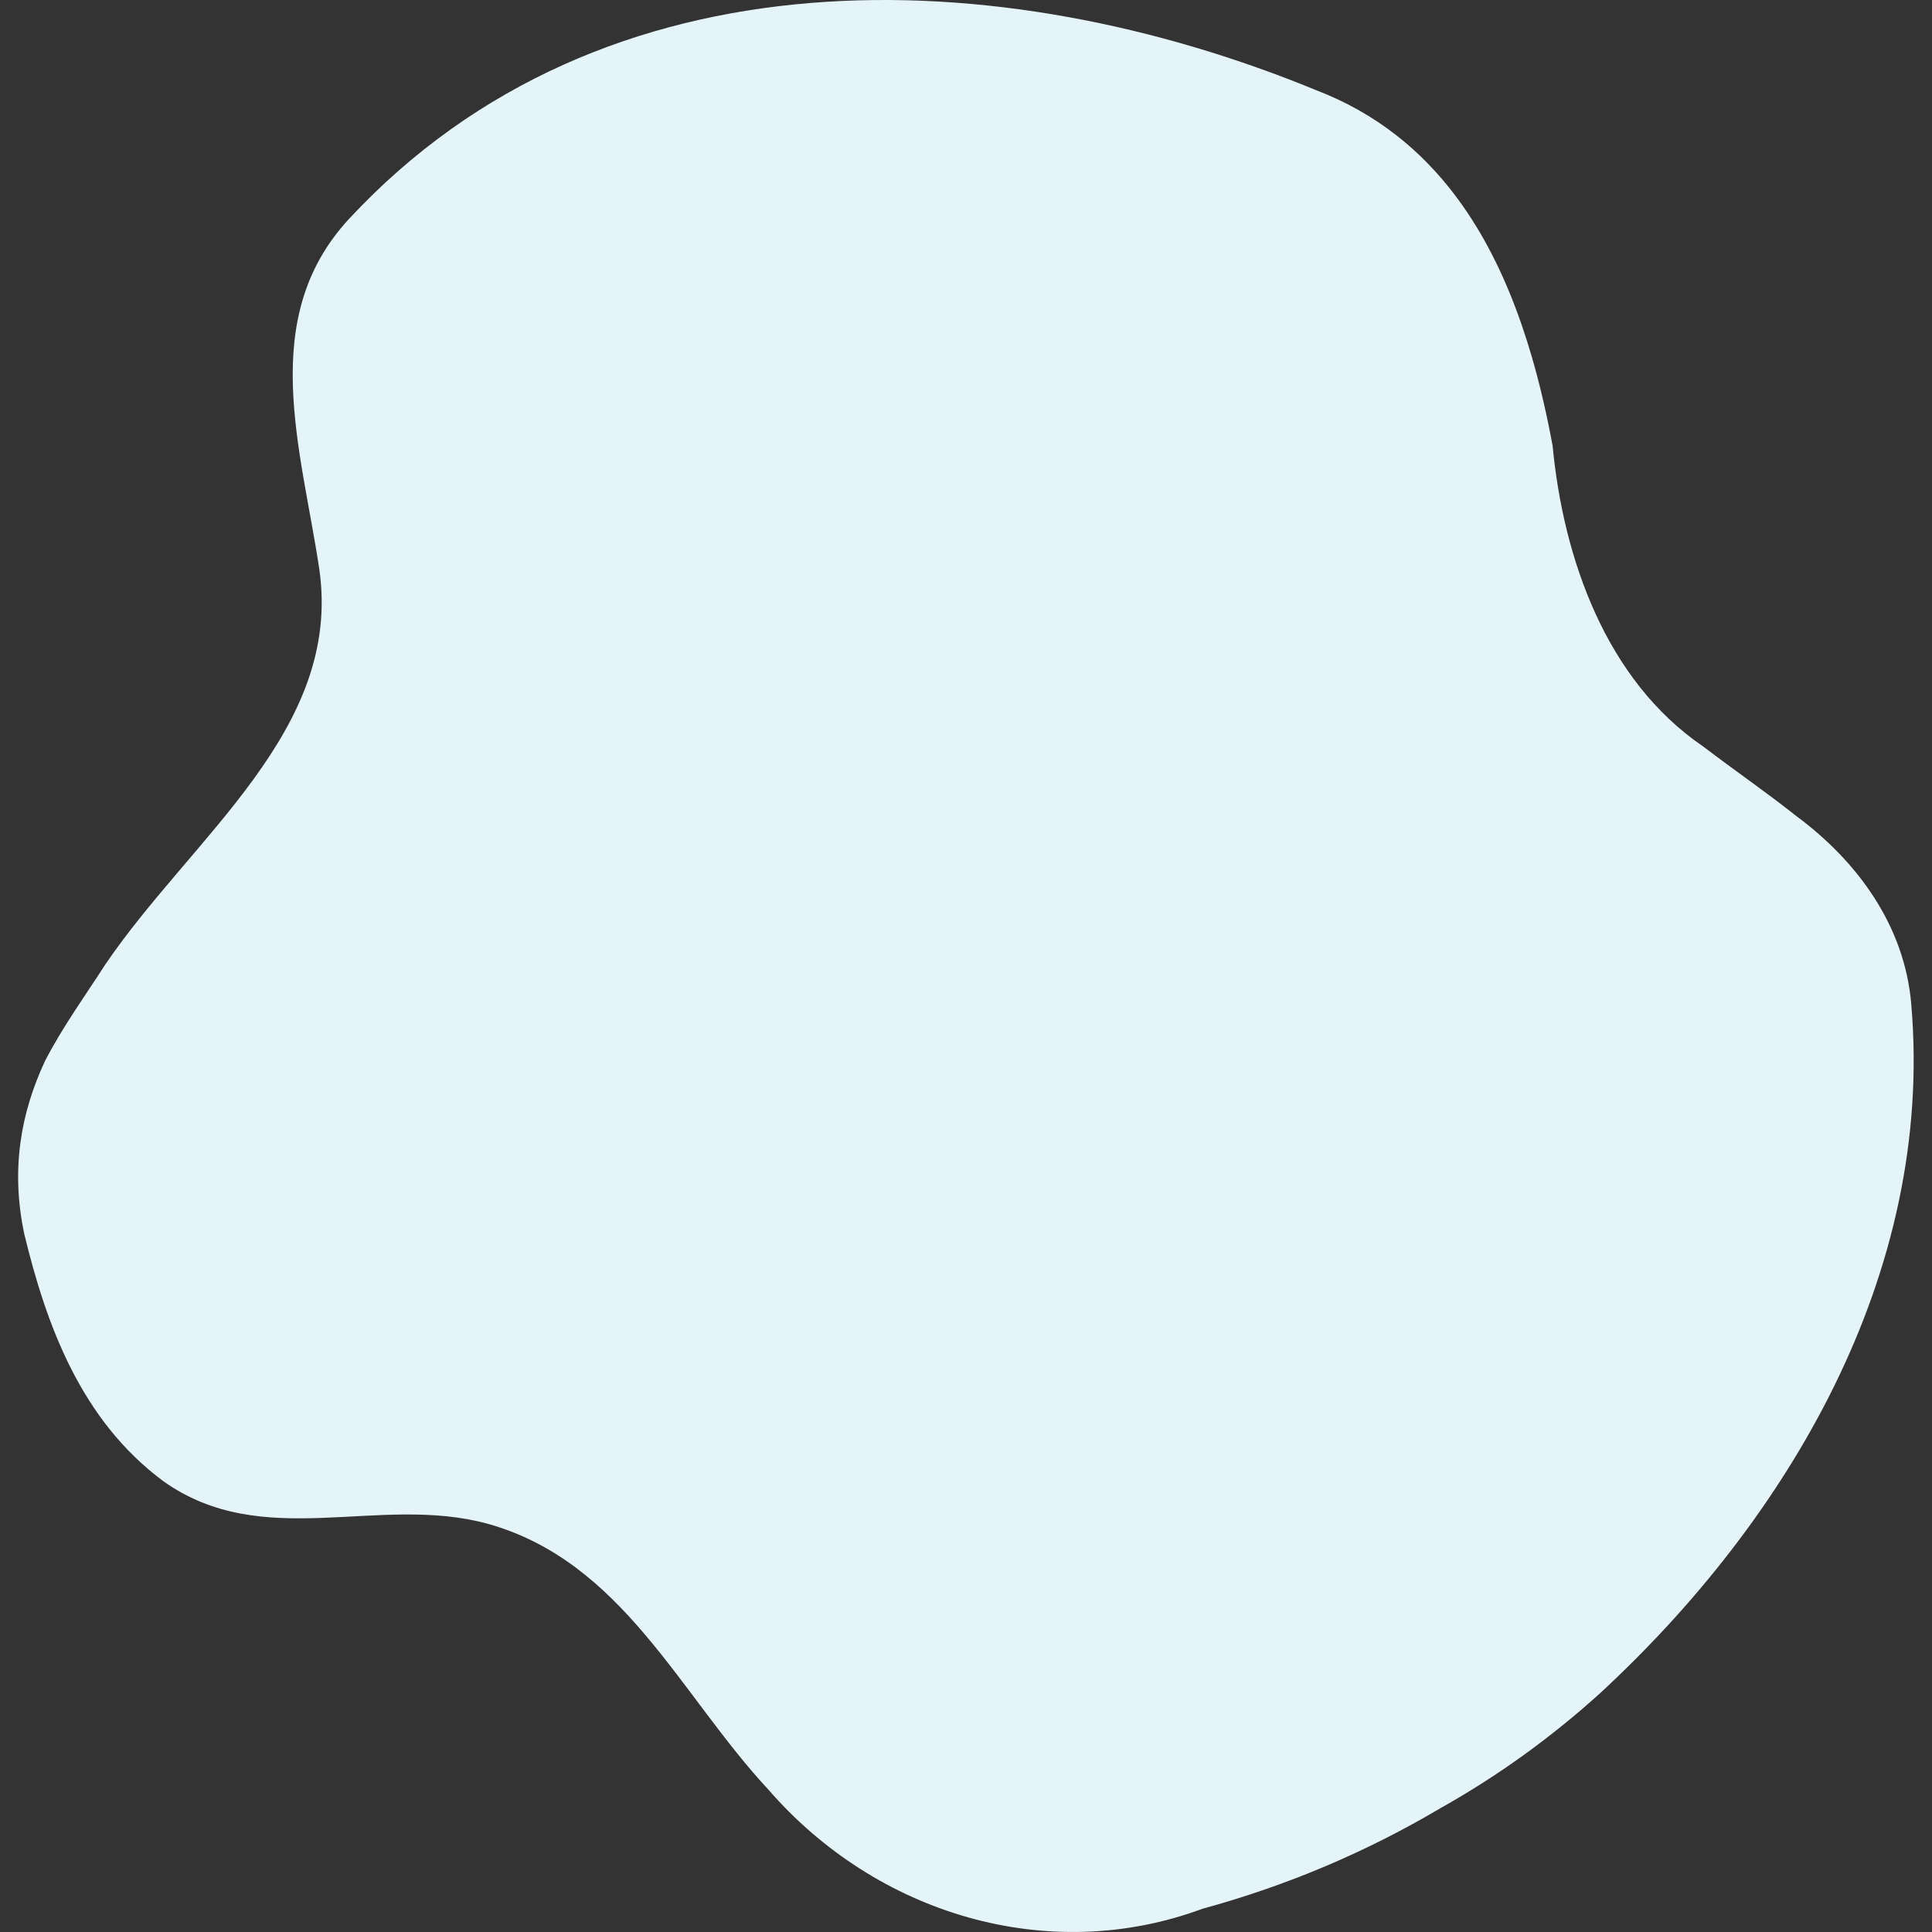 <svg xmlns="http://www.w3.org/2000/svg" xmlns:xlink="http://www.w3.org/1999/xlink" width="500" viewBox="0 0 375 375" height="500" preserveAspectRatio="xMidYMid meet"><rect x="0" y="0" width="375" height="375" fill="#333333" stroke="none"/><defs><clipPath id="e55e8b2d7d"><path d="M 3.52 0 L 371.441 0 L 371.441 375 L 3.52 375 Z M 3.52 0 " clip-rule="nonzero"></path></clipPath></defs><g clip-path="url(#e55e8b2d7d)"><path fill="#e5f4f9" d="M 370.977 194.941 C 369.707 179.688 360.516 167.172 348.68 158.406 C 342.906 153.824 336.703 149.559 330.574 144.883 C 311.629 131.98 303.418 108.227 301.359 86.508 C 300.273 80.652 298.949 74.828 297.297 69.164 C 292.332 52.168 284.391 36.629 270.902 26.156 C 266.406 22.668 261.289 19.738 255.469 17.508 C 194.406 -7.621 117.266 -10.848 67.703 42.535 C 49.859 61.844 58.516 87.215 61.984 110.535 C 66.438 141.672 37.398 162.297 20.488 187.133 C 16.43 193.438 12.227 199.207 8.758 205.891 C 6.414 210.902 4.734 216.148 3.977 221.723 C 3.215 227.289 3.375 233.18 4.703 239.477 C 9.004 257.277 15.75 275.66 31.688 287.488 C 51.043 301.27 73.383 289.98 94.598 295.746 C 120.848 303.027 131.945 328.891 149.102 347.316 C 170.172 371.609 203.512 381.578 233.414 370.484 C 241.711 368.219 249.719 365.434 257.422 362.168 C 265.125 358.902 272.516 355.152 279.578 350.973 C 285.188 347.828 290.586 344.375 295.762 340.641 C 300.938 336.906 305.895 332.887 310.609 328.621 C 346.879 295.102 375.477 247.441 370.977 194.941 " fill-opacity="1" fill-rule="nonzero"></path></g></svg>